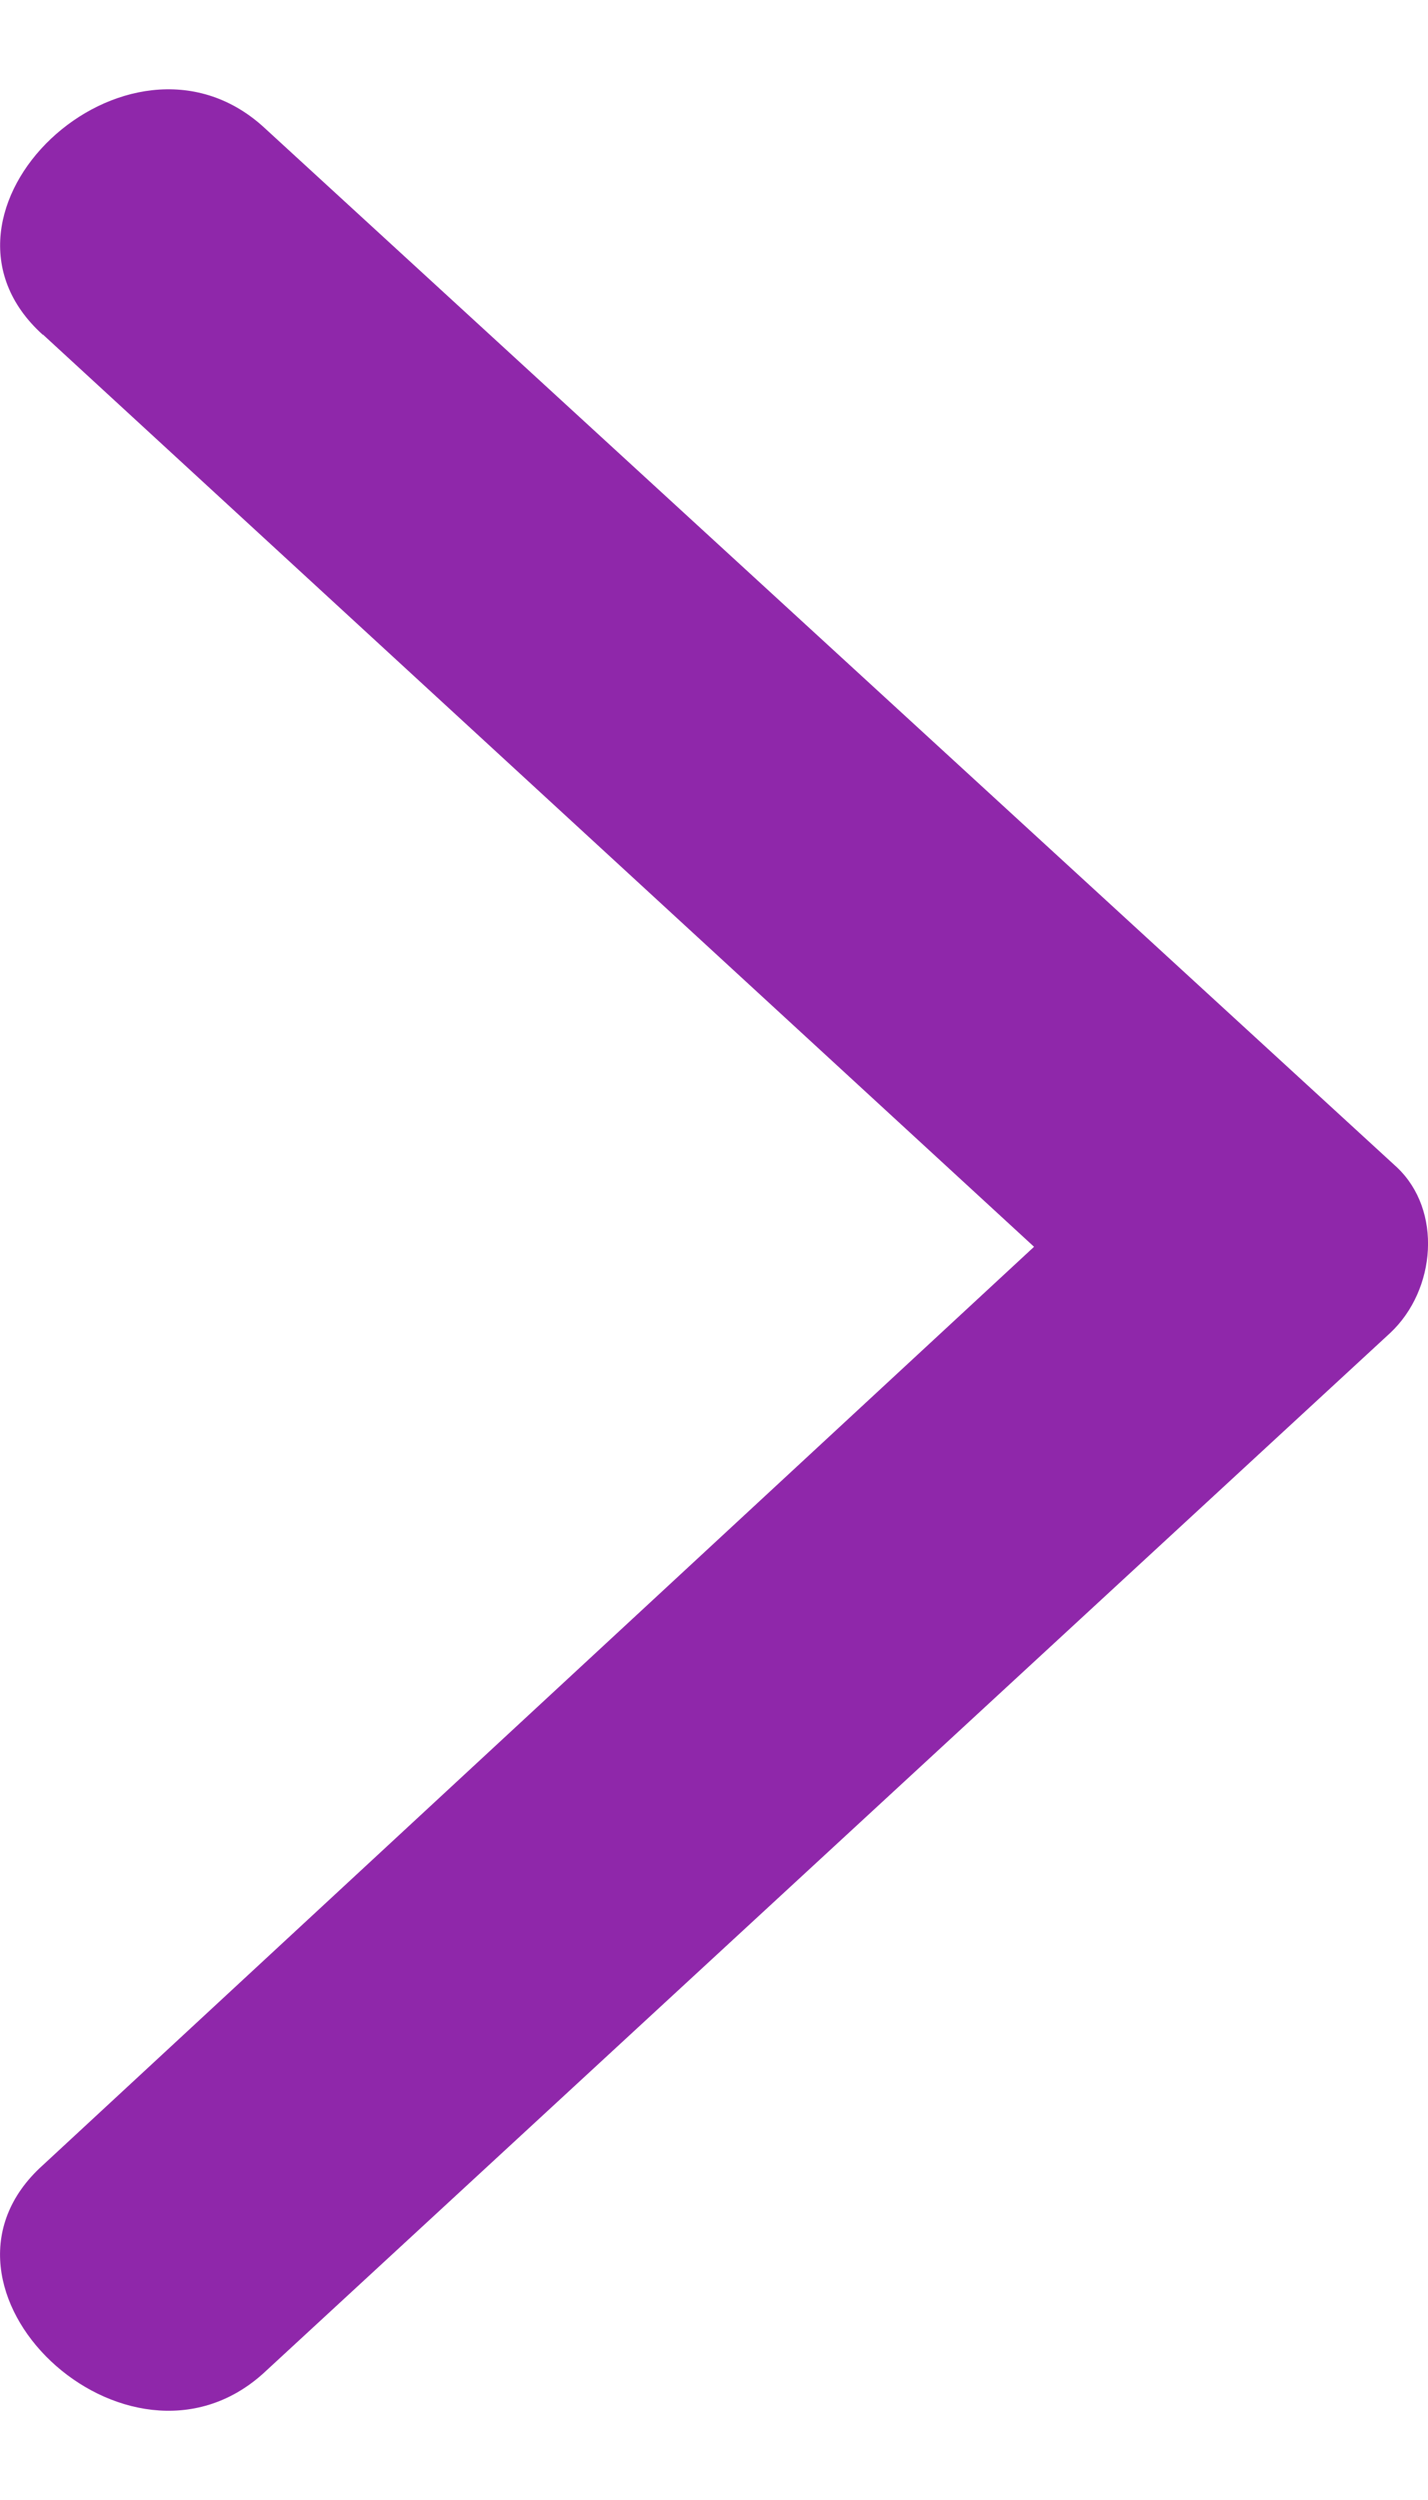 <svg width="8" height="14" viewBox="0 0 8 14" fill="none" xmlns="http://www.w3.org/2000/svg">
<path fill-rule="evenodd" clip-rule="evenodd" d="M0.24 1.873L5.793 6.982L0.24 12.125C-0.523 12.811 0.712 13.977 1.474 13.292L7.79 7.463C8.045 7.222 8.081 6.778 7.826 6.537L1.474 0.709C0.712 0.023 -0.522 1.188 0.24 1.875L0.24 1.873Z" fill="rgb(143,39,170)"/>
</svg>
